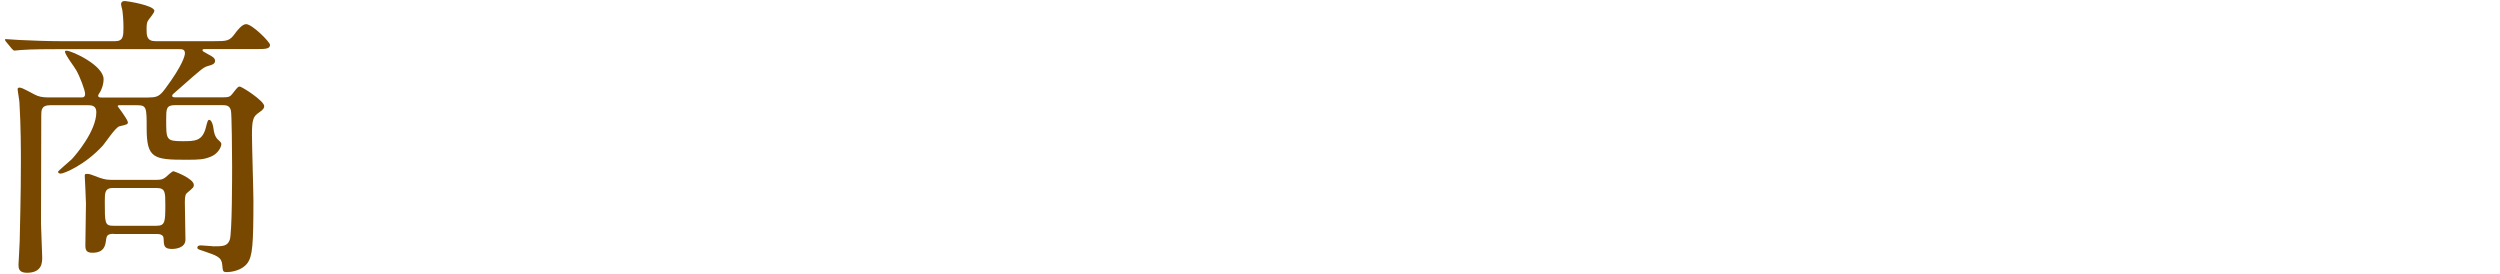<?xml version="1.0" encoding="UTF-8"?><svg id="_イヤー_2" xmlns="http://www.w3.org/2000/svg" viewBox="0 0 292 32"><defs><style>.cls-1{fill:none;}.cls-2{fill:#784700;}</style></defs><g id="_ザイン"><g><path class="cls-2" d="M17.39,11.38c.95,0,1.26-.14,1.93-1.05,2.03-2.73,2.28-3.85,2.28-4.1,0-.49-.35-.49-.7-.49H6.89c-.8,0-3.22,0-4.45,.1-.11,0-.63,.07-.74,.07s-.17-.07-.31-.21l-.67-.81q-.14-.17-.14-.25c0-.07,.04-.07,.11-.07,.25,0,1.33,.1,1.58,.1,1.58,.07,3.15,.14,4.76,.14h6.41c.98,0,.98-.63,.98-1.65,0-.77-.07-1.61-.14-2.03-.04-.1-.14-.53-.14-.63,0-.38,.35-.38,.46-.38,.17,0,3.43,.49,3.43,1.15,0,.25-.7,1.02-.77,1.19-.07,.14-.14,.32-.14,.91,0,.77,0,1.44,1.05,1.44h6.72c1.68,0,1.92,0,2.62-.98,.21-.28,.77-1.01,1.23-1.01,.73,0,2.8,2.1,2.8,2.42,0,.49-.59,.49-1.58,.49h-5.85c-.38,0-.46,0-.46,.14,0,.11,.07,.14,.7,.49,.42,.21,.77,.42,.77,.74,0,.38-.39,.49-.77,.59-.59,.17-.63,.21-3.33,2.59-.8,.7-.91,.77-.91,.88,0,.21,.14,.21,.56,.21h5.29c.77,0,.91-.07,1.19-.42,.59-.77,.67-.84,.84-.84,.28,0,2.87,1.68,2.87,2.28,0,.17-.04,.38-.59,.74-.7,.46-.84,.84-.84,2.62,0,1.22,.17,6.62,.17,7.7,0,5.15-.11,6.48-.7,7.28-.63,.88-1.93,1.05-2.38,1.05-.49,0-.49-.07-.56-.84-.07-.91-.63-1.08-2.17-1.61-.67-.21-.74-.25-.74-.42s.17-.25,.42-.25,1.29,.11,1.5,.11c1.02,0,1.58,0,1.86-.74s.28-7.28,.28-8.68c0-1.23-.04-6.13-.14-6.44-.14-.6-.56-.63-1.01-.63h-5.5c-1.05,0-1.05,.42-1.05,1.72,0,2.31,0,2.49,1.89,2.49,1.47,0,2.31,0,2.73-1.54,.21-.84,.25-.95,.42-.95,.14,0,.38,.25,.49,1.05,.03,.32,.14,.88,.49,1.23,.39,.35,.42,.42,.42,.56,0,.35-.42,1.16-1.26,1.47-.77,.31-1.22,.35-2.87,.35-3.75,0-4.59-.17-4.59-3.64,0-2.45,0-2.73-1.12-2.73h-2.13s-.14,.04-.14,.11c0,.04,1.19,1.54,1.19,1.89,0,.21-.04,.25-.98,.46-.46,.11-1.65,1.93-1.93,2.24-2.07,2.28-4.55,3.29-4.94,3.29-.17,0-.31-.11-.31-.21s1.37-1.23,1.61-1.47c.46-.49,2.87-3.29,2.87-5.5,0-.77-.56-.81-.95-.81H5.84c-1.02,0-1.02,.6-1.02,1.23,0,.14-.03,10.61-.03,12.6,0,.63,.14,3.36,.14,3.92,0,.6,0,1.82-1.79,1.82-.98,0-.98-.59-.98-.95,0-.25,.14-2.31,.14-2.76,.14-5.88,.14-7.88,.14-9.24,0-1.26,0-4.17-.17-6.93,0-.25-.21-1.33-.21-1.58,0-.17,.21-.17,.25-.17,.31,0,1.47,.7,1.71,.8,.46,.25,.91,.35,1.65,.35h3.78c.25,0,.49,0,.49-.42s-.63-2.06-1.02-2.73c-.17-.35-1.33-1.82-1.33-2.21,0-.1,.14-.1,.17-.1,.63,0,4.34,1.71,4.34,3.33,0,.74-.35,1.4-.38,1.44-.21,.35-.25,.38-.25,.49,0,.21,.21,.21,.46,.21h5.46Zm-4.09,15.93c-.74,0-.84,.21-.91,.67-.07,.63-.18,1.54-1.58,1.54-.63,0-.84-.21-.84-.84,0-.7,.07-4.13,.07-4.9,0-.53-.14-3.12-.14-3.22,0-.18,0-.25,.25-.25,.35,0,.46,.07,1.5,.46,.63,.21,.95,.24,1.5,.24h5.01c.59,0,.84-.03,1.19-.31,.14-.11,.73-.7,.91-.7,.07,0,2.38,.84,2.38,1.61,0,.25-.07,.31-.74,.88-.21,.14-.31,.35-.31,1.12,0,.04,.07,3.68,.07,4.38,0,1.02-1.29,1.09-1.54,1.09-.98,0-.98-.39-1.01-1.19,0-.56-.56-.56-.91-.56h-4.9Zm-.04-5.36c-1.02,0-1.02,.53-1.02,1.58,0,2.56,0,2.84,1.02,2.84h5c1.02,0,1.05-.42,1.05-2.45,0-1.47,0-1.96-1.02-1.96h-5.04Z"/><rect class="cls-1" width="292" height="32"/></g></g></svg>